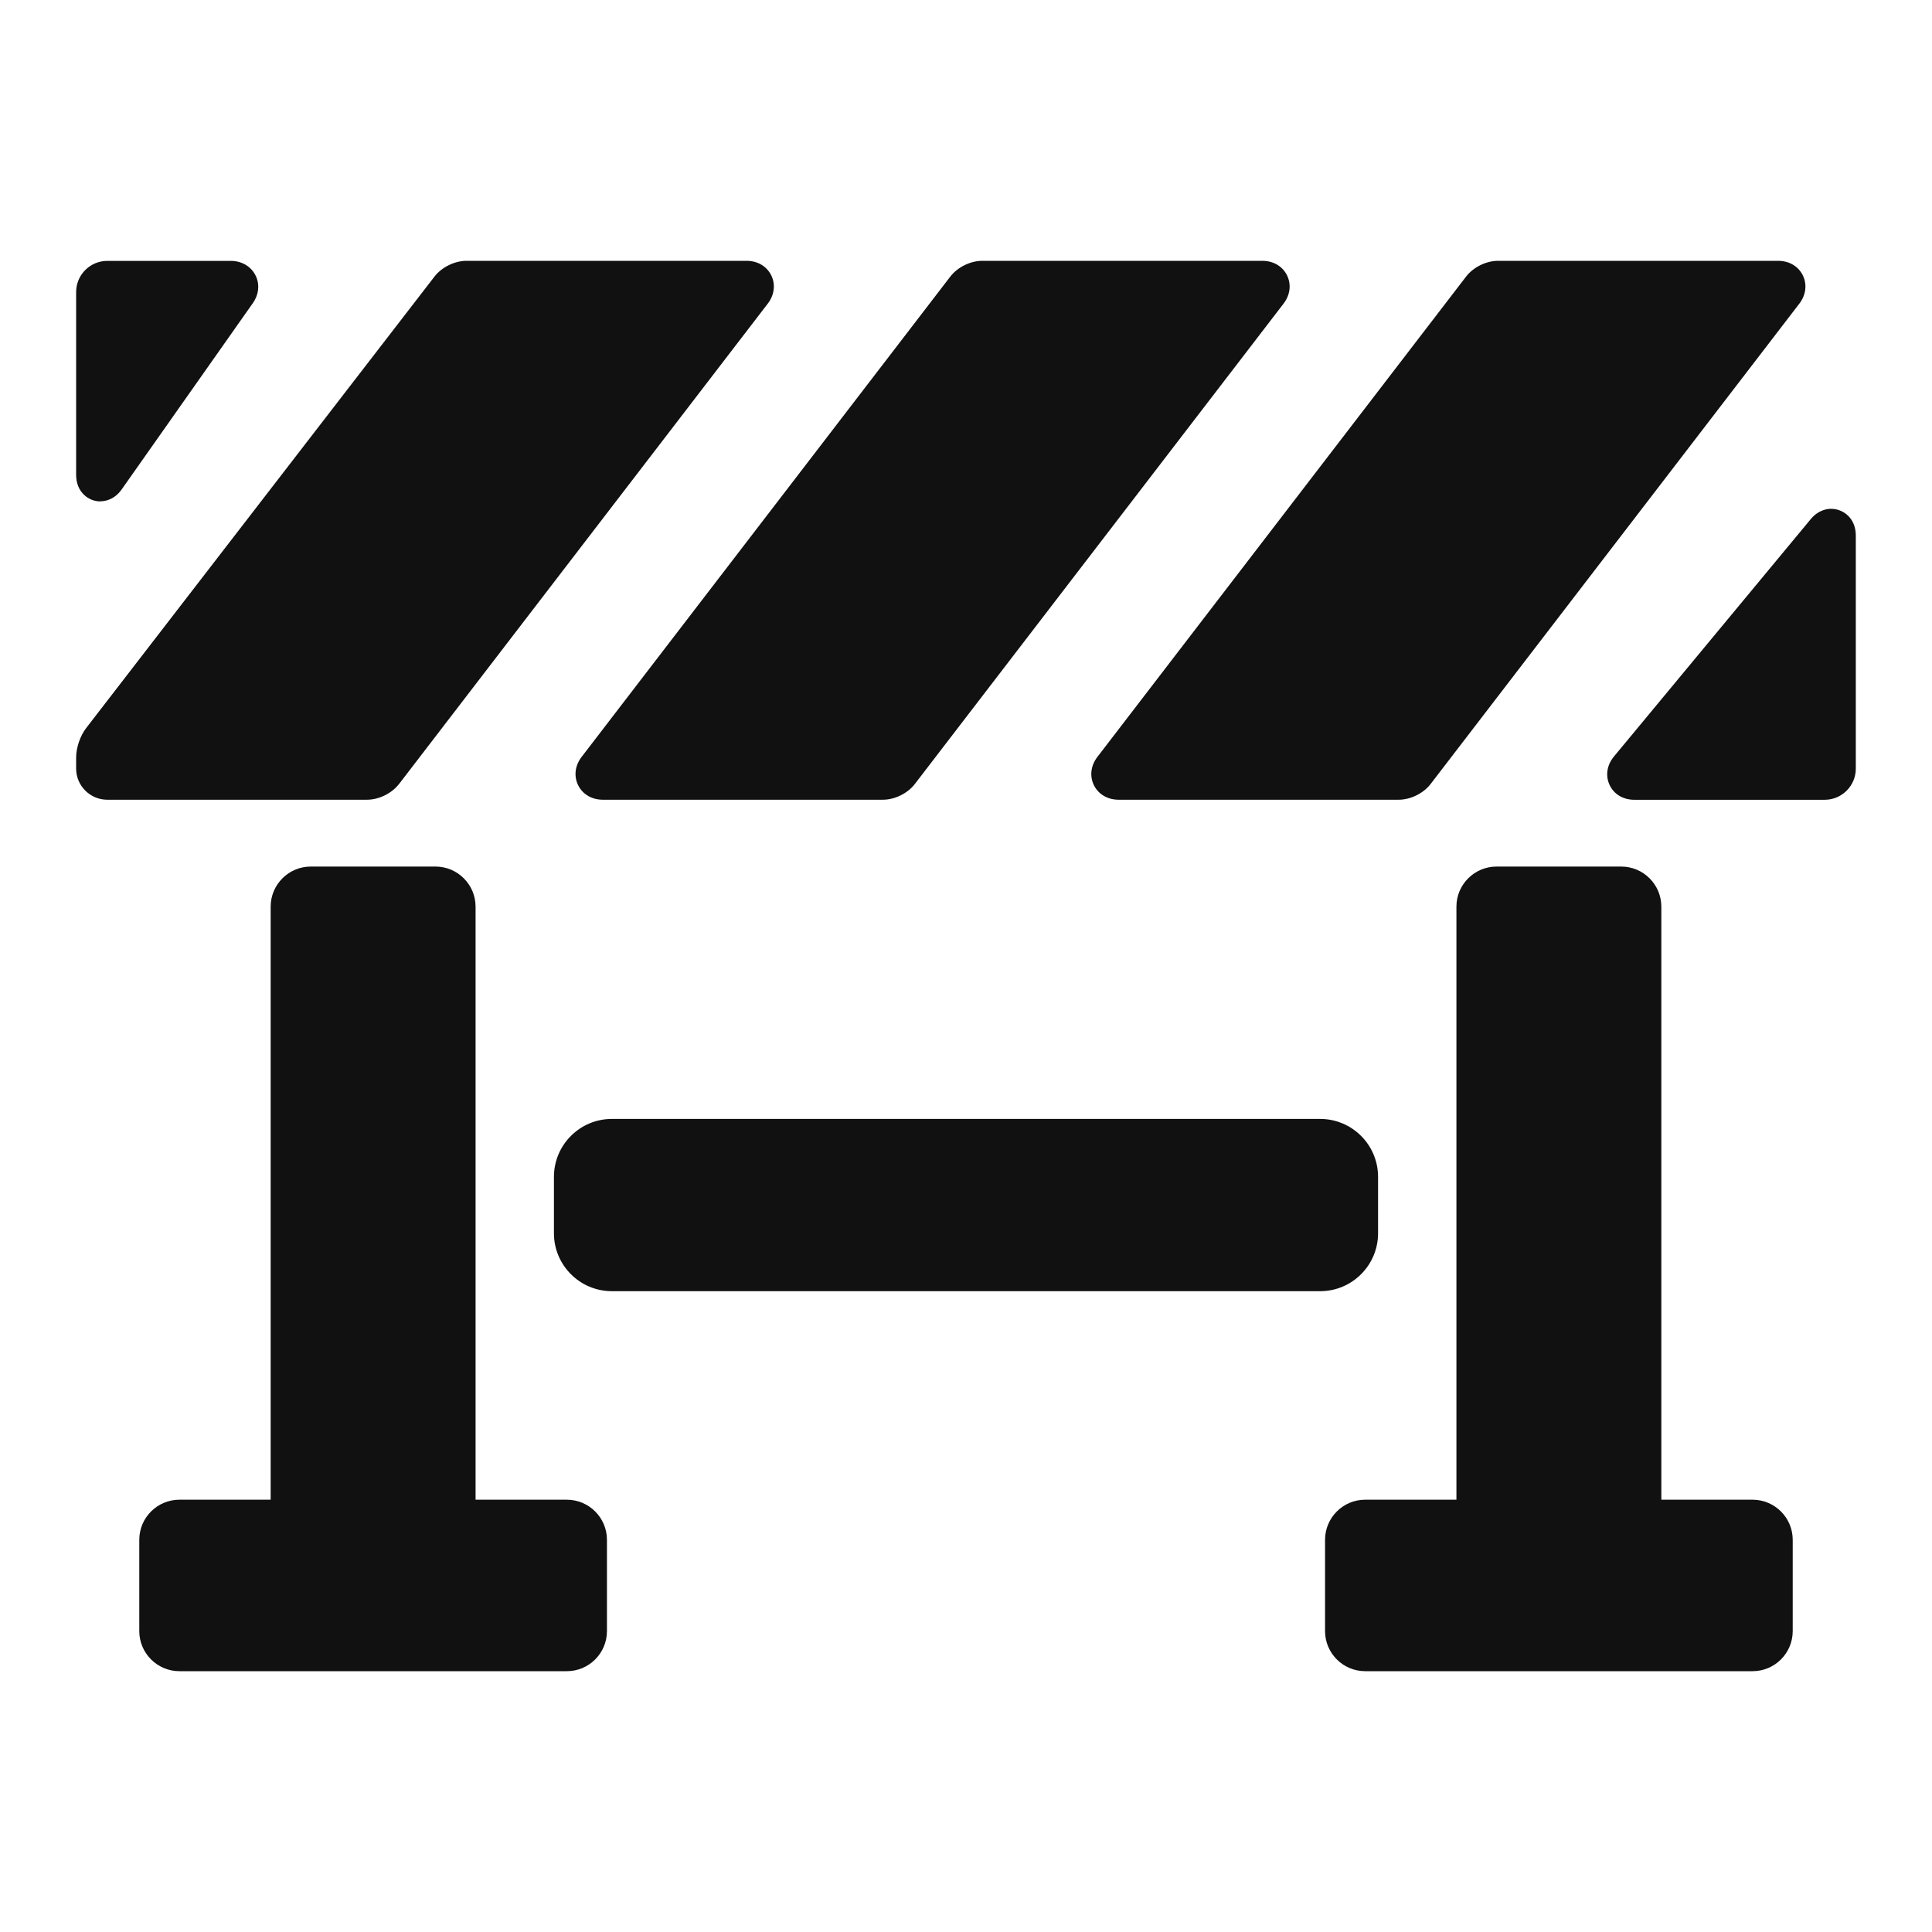 <!-- Generated by IcoMoon.io -->
<svg version="1.1" xmlns="http://www.w3.org/2000/svg" width="32" height="32" viewBox="0 0 32 32">
<path fill="#111" d="M9.389 24.84h-1.512v-9.823c0-0.366-0.298-0.664-0.664-0.664h-2.066c-0.366 0-0.664 0.298-0.664 0.664v9.823h-1.512c-0.366 0-0.664 0.298-0.664 0.664v1.512c0 0.366 0.298 0.664 0.664 0.664h6.418c0.366 0 0.664-0.298 0.664-0.664v-1.512c0-0.366-0.298-0.664-0.664-0.664z"></path>
<path fill="#111" d="M29.029 24.84h-1.512v-9.823c0-0.366-0.298-0.664-0.664-0.664h-2.066c-0.366 0-0.664 0.298-0.664 0.664v9.823h-1.512c-0.366 0-0.664 0.298-0.664 0.664v1.512c0 0.366 0.298 0.664 0.664 0.664h6.418c0.366 0 0.664-0.298 0.664-0.664v-1.512c0-0.366-0.298-0.664-0.664-0.664z"></path>
<path fill="#111" d="M1.662 8.303c0 0 0 0 0 0 0.080 0 0.233-0.026 0.355-0.199l2.17-3.082c0.103-0.146 0.119-0.321 0.042-0.467s-0.228-0.234-0.407-0.234h-2.045c-0.285 0-0.516 0.232-0.516 0.516v3.029c0 0.285 0.206 0.439 0.4 0.439z"></path>
<path fill="#111" d="M9.576 13.006c0.074 0.15 0.227 0.24 0.409 0.24h4.638c0.197 0 0.41-0.105 0.53-0.261l6.106-7.955c0.111-0.144 0.132-0.32 0.058-0.47s-0.227-0.24-0.409-0.24h-4.638c-0.197 0-0.41 0.105-0.53 0.261l-6.106 7.955c-0.111 0.144-0.132 0.32-0.058 0.47z"></path>
<path fill="#111" d="M18.119 13.006c0.074 0.15 0.227 0.24 0.409 0.24h4.638c0.197 0 0.41-0.105 0.53-0.261l6.106-7.955c0.111-0.144 0.132-0.32 0.058-0.47s-0.227-0.24-0.409-0.24h-4.638c-0.197 0-0.41 0.105-0.53 0.261l-6.106 7.955c-0.111 0.144-0.132 0.32-0.058 0.47z"></path>
<path fill="#111" d="M6.61 12.985l6.106-7.955c0.111-0.144 0.132-0.32 0.058-0.47s-0.227-0.24-0.409-0.24h-4.638c-0.197 0-0.41 0.105-0.53 0.26l-5.769 7.478c-0.1 0.129-0.167 0.326-0.167 0.49v0.182c0 0.285 0.232 0.516 0.516 0.516h4.302c0.197-0 0.41-0.105 0.53-0.261z"></path>
<path fill="#111" d="M30.332 8.427c-0.074 0-0.217 0.022-0.341 0.172l-3.258 3.93c-0.118 0.142-0.145 0.319-0.073 0.473s0.226 0.245 0.41 0.245h3.152c0.285 0 0.516-0.232 0.516-0.516v-3.862c0-0.287-0.209-0.441-0.406-0.441z"></path>
<path fill="#111" d="M22.825 20.427v-0.935c0-0.529-0.43-0.959-0.959-0.959h-11.732c-0.529 0-0.959 0.43-0.959 0.959v0.935c0 0.529 0.43 0.959 0.959 0.959h11.732c0.529 0 0.959-0.43 0.959-0.959z"></path>
</svg>
